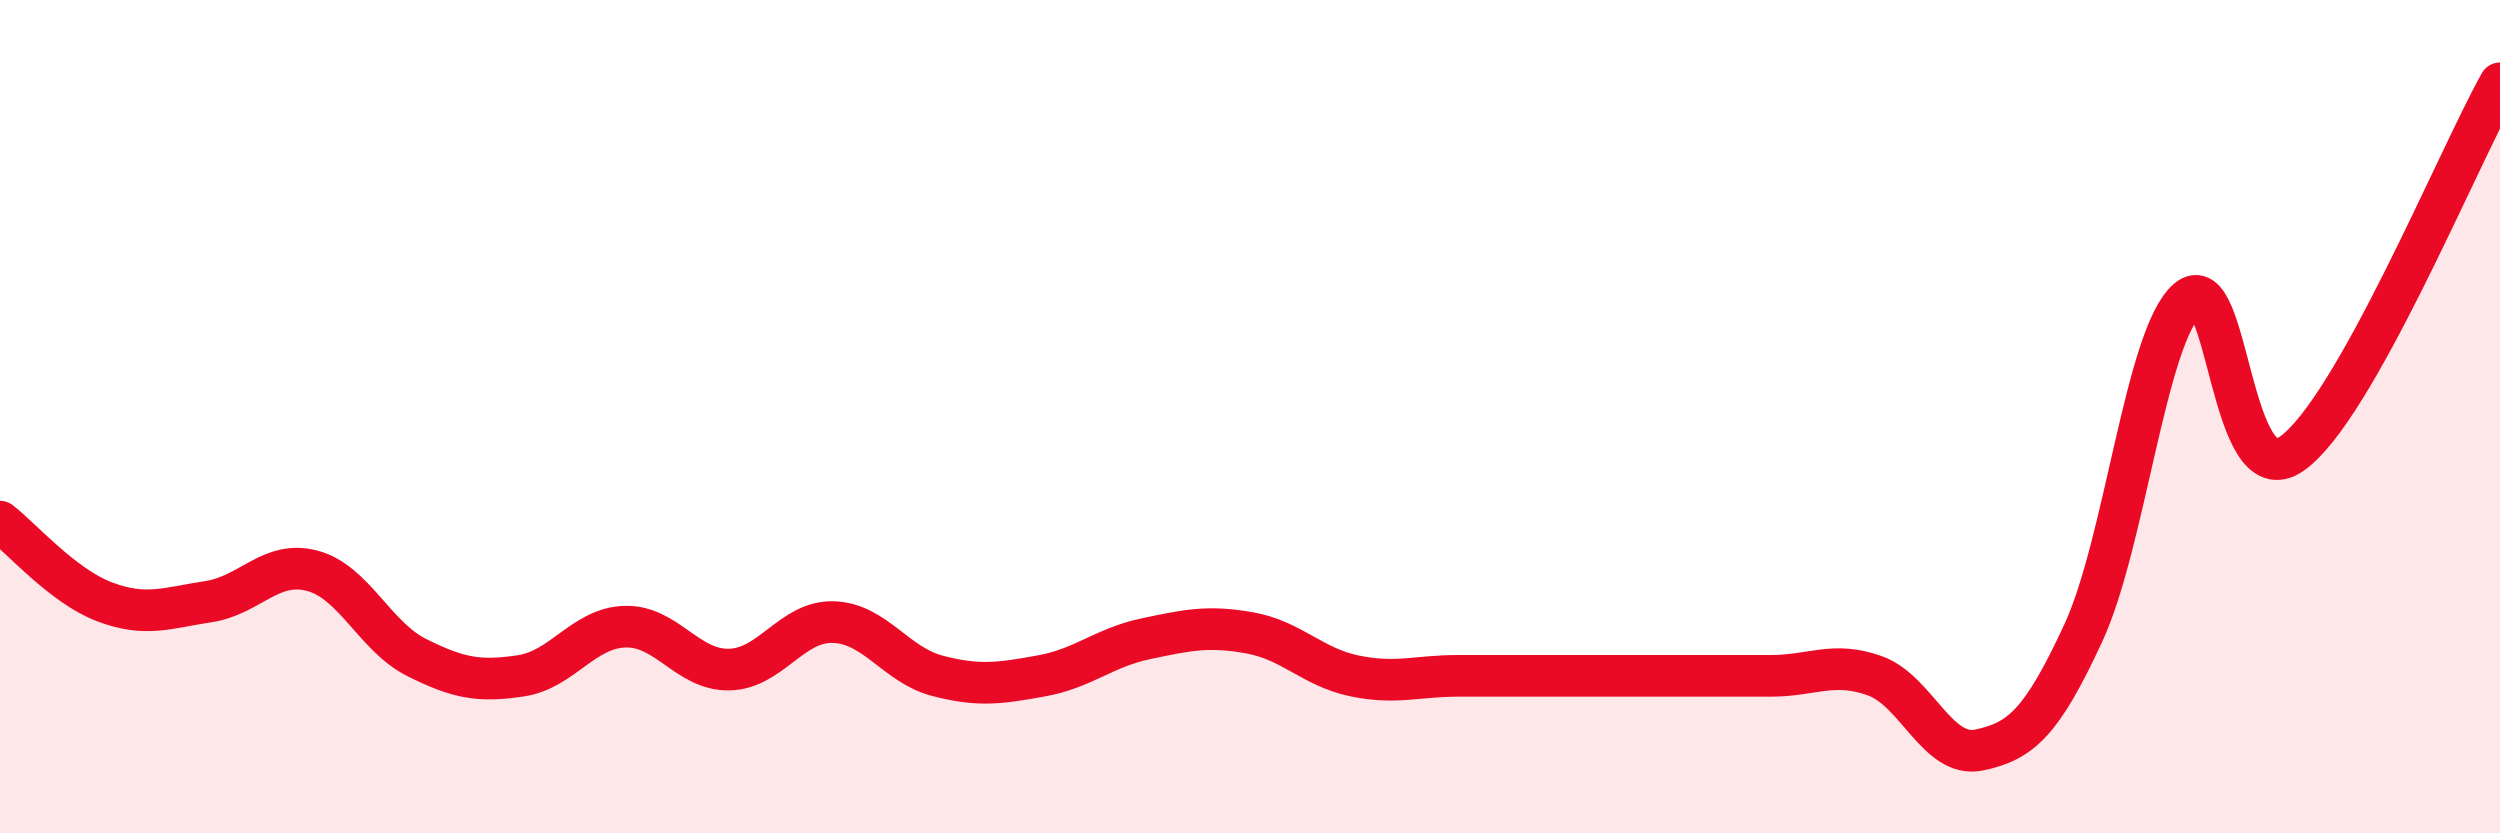 
    <svg width="60" height="20" viewBox="0 0 60 20" xmlns="http://www.w3.org/2000/svg">
      <path
        d="M 0,12.52 C 0.5,12.9 1.5,14.06 2.5,14.44 C 3.5,14.82 4,14.59 5,14.44 C 6,14.29 6.5,13.43 7.5,13.7 C 8.5,13.97 9,15.28 10,15.78 C 11,16.28 11.5,16.37 12.5,16.22 C 13.5,16.07 14,15.07 15,15.04 C 16,15.01 16.5,16.09 17.5,16.07 C 18.5,16.05 19,14.9 20,14.93 C 21,14.96 21.5,15.96 22.5,16.22 C 23.5,16.48 24,16.4 25,16.22 C 26,16.04 26.5,15.54 27.5,15.33 C 28.5,15.12 29,15.01 30,15.19 C 31,15.37 31.5,16.01 32.5,16.22 C 33.5,16.43 34,16.22 35,16.22 C 36,16.22 36.5,16.22 37.5,16.22 C 38.5,16.22 39,16.22 40,16.22 C 41,16.22 41.5,16.22 42.5,16.22 C 43.5,16.22 44,15.86 45,16.22 C 46,16.58 46.5,18.21 47.5,18 C 48.5,17.79 49,17.35 50,15.19 C 51,13.03 51.5,8.05 52.5,7.19 C 53.5,6.33 53.5,11.93 55,10.89 C 56.5,9.85 59,3.78 60,2L60 20L0 20Z"
        fill="#EB0A25"
        opacity="0.1"
        stroke-linecap="round"
        stroke-linejoin="round"
      />
      <path
        d="M 0,12.52 C 0.5,12.9 1.5,14.06 2.5,14.44 C 3.5,14.82 4,14.59 5,14.44 C 6,14.29 6.5,13.43 7.5,13.7 C 8.5,13.97 9,15.28 10,15.78 C 11,16.28 11.5,16.37 12.5,16.22 C 13.5,16.07 14,15.07 15,15.04 C 16,15.01 16.5,16.09 17.5,16.07 C 18.5,16.05 19,14.9 20,14.93 C 21,14.96 21.5,15.96 22.5,16.22 C 23.5,16.48 24,16.4 25,16.22 C 26,16.04 26.5,15.54 27.5,15.33 C 28.5,15.12 29,15.01 30,15.19 C 31,15.37 31.5,16.01 32.5,16.22 C 33.5,16.43 34,16.22 35,16.22 C 36,16.22 36.5,16.22 37.5,16.22 C 38.5,16.22 39,16.22 40,16.22 C 41,16.22 41.5,16.22 42.5,16.22 C 43.5,16.22 44,15.86 45,16.22 C 46,16.58 46.5,18.21 47.5,18 C 48.5,17.79 49,17.35 50,15.19 C 51,13.03 51.5,8.05 52.5,7.19 C 53.5,6.33 53.5,11.93 55,10.89 C 56.5,9.85 59,3.78 60,2"
        stroke="#EB0A25"
        stroke-width="1"
        fill="none"
        stroke-linecap="round"
        stroke-linejoin="round"
      />
    </svg>
  
